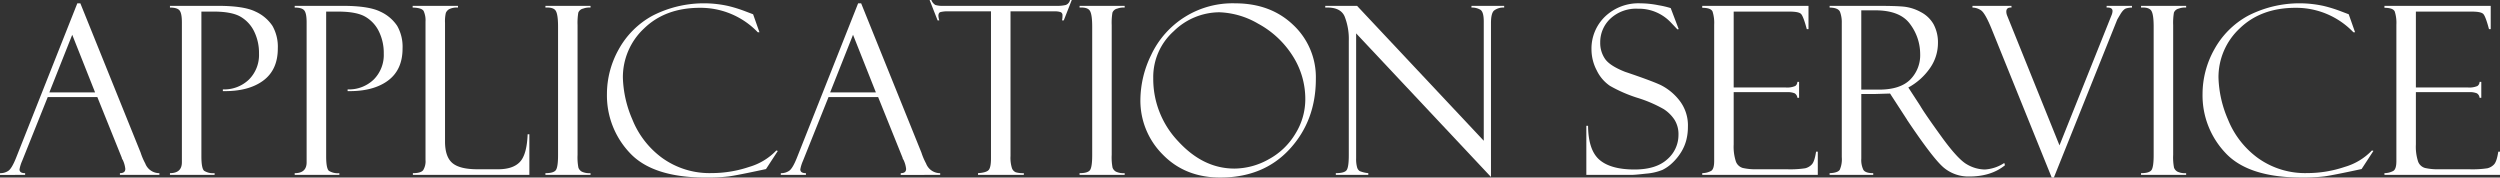 <svg xmlns="http://www.w3.org/2000/svg" viewBox="0 0 765.893 54.387"><rect x="0" y="0" width="765.893" height="54.387" fill="#333333" stroke="none"/><defs><style>.cls-1{fill:#fff;}</style></defs><g id="レイヤー_2" data-name="レイヤー 2"><g id="コンテンツ"><g id="Header_Navi" data-name="Header/Navi"><path class="cls-1" d="M30.174,38.048h-15.2L7.137,57.6a11.34,11.34,0,0,0-.809,2.6q0,1.161,1.723,1.16v.528H.352v-.528a4.34,4.34,0,0,0,2.6-.755Q4,59.843,5.269,56.679L24.039,9.325h.93L43.433,55.058a19.7,19.7,0,0,0,1.42,3.325,4.593,4.593,0,0,0,4.331,2.973v.528H37.09v-.528q1.651,0,1.652-1.3a8.486,8.486,0,0,0-.808-2.813,1.159,1.159,0,0,1-.246-.457c-.048-.234-.083-.351-.106-.351Zm-14.7-1.442H29.479l-7-17.648Z" transform="translate(-0.352 -8.306)"/><path class="cls-1" d="M52.418,10.626V10.1H67.184q7.875,0,11.443,1.76a12.343,12.343,0,0,1,5.2,4.383,12.935,12.935,0,0,1,1.635,6.917q0,6.584-4.535,9.892T68.625,36.22v-.528a10.922,10.922,0,0,0,8-3.023A10.642,10.642,0,0,0,79.7,24.724a14.941,14.941,0,0,0-1.494-6.8A10.477,10.477,0,0,0,74,13.4q-2.708-1.546-8.262-1.547H62.051v44.3q0,3.759.844,4.479a5.125,5.125,0,0,0,3.2.72v.528H52.418v-.528q3.655,0,3.656-3.337V15.158q0-2.739-.7-3.636T52.418,10.626Z" transform="translate(-0.352 -8.306)"/><path class="cls-1" d="M90.633,10.626V10.1H105.4q7.875,0,11.444,1.76a12.343,12.343,0,0,1,5.2,4.383,12.935,12.935,0,0,1,1.635,6.917q0,6.584-4.535,9.892t-12.3,3.169v-.528a10.922,10.922,0,0,0,8-3.023,10.642,10.642,0,0,0,3.076-7.945,14.941,14.941,0,0,0-1.494-6.8,10.483,10.483,0,0,0-4.2-4.518q-2.707-1.546-8.262-1.547h-3.691v44.3q0,3.759.843,4.479a5.131,5.131,0,0,0,3.2.72v.528H90.633v-.528q3.656,0,3.656-3.337V15.158q0-2.739-.7-3.636T90.633,10.626Z" transform="translate(-0.352 -8.306)"/><path class="cls-1" d="M126.844,61.884v-.528q2.426,0,3.146-.913a5.159,5.159,0,0,0,.721-3.127V14.947a6.977,6.977,0,0,0-.563-3.249q-.562-1-3.375-1.072V10.1H140.66v.527a5.364,5.364,0,0,0-2.707.492,2.383,2.383,0,0,0-1.019,1.16,11.2,11.2,0,0,0-.246,3.024V51.653q0,4.677,2.246,6.592t7.689,1.916h6.319q4.563,0,6.688-2.25T162,49.438h.527V61.884Z" transform="translate(-0.352 -8.306)"/><path class="cls-1" d="M181.266,10.1v.527a5.388,5.388,0,0,0-2.268.316,2.034,2.034,0,0,0-1.477,1.23A18.855,18.855,0,0,0,177.293,16V55.735a16.483,16.483,0,0,0,.264,3.953,2.365,2.365,0,0,0,1.019,1.194,5.421,5.421,0,0,0,2.69.474v.528H167.449v-.528q2.6,0,3.235-1t.632-4.549V16.458q0-3.688-.7-4.831t-3.164-1V10.1Z" transform="translate(-0.352 -8.306)"/><path class="cls-1" d="M231.082,12.7l1.934,5.485H232.5A24.273,24.273,0,0,0,214.791,10.7q-10.576,0-17.094,6.293a20.385,20.385,0,0,0-6.517,15.223,34.5,34.5,0,0,0,2.9,12.691,26.971,26.971,0,0,0,9.158,11.8,24.791,24.791,0,0,0,15.153,4.623,35.76,35.76,0,0,0,11.443-1.881,18.618,18.618,0,0,0,8.35-5.044l.457.14-3.621,5.555q-8.79,1.9-11.409,2.25a55.3,55.3,0,0,1-7.013.351q-16.278,0-23.291-7.541A25.581,25.581,0,0,1,186.293,37.1a27.992,27.992,0,0,1,3.6-13.659A26.023,26.023,0,0,1,200.285,13.1a34.491,34.491,0,0,1,23.045-2.988,41.5,41.5,0,0,1,5.291,1.635l2.32.879A.375.375,0,0,1,231.082,12.7Z" transform="translate(-0.352 -8.306)"/><path class="cls-1" d="M269.377,38.048h-15.2L246.34,57.6a11.34,11.34,0,0,0-.809,2.6q0,1.161,1.723,1.16v.528h-7.7v-.528a4.34,4.34,0,0,0,2.6-.755q1.053-.758,2.319-3.922l18.77-47.354h.93l18.464,45.733a19.7,19.7,0,0,0,1.42,3.325,4.593,4.593,0,0,0,4.331,2.973v.528H276.293v-.528q1.653,0,1.652-1.3a8.486,8.486,0,0,0-.808-2.813,1.159,1.159,0,0,1-.246-.457c-.048-.234-.083-.351-.106-.351Zm-14.7-1.442h14.006l-7-17.648Z" transform="translate(-0.352 -8.306)"/><path class="cls-1" d="M328.7,8.306l-2.461,6.257h-.528a6.448,6.448,0,0,0,.141-1.511.987.987,0,0,0-.579-1.037,5.391,5.391,0,0,0-1.842-.229h-13.5v44.3a10.6,10.6,0,0,0,.44,3.741,2.131,2.131,0,0,0,1.195,1.265,8.1,8.1,0,0,0,2.443.263v.528H299.974v-.528q2.637-.176,3.305-1.019t.668-3.512V11.786H291a8.832,8.832,0,0,0-2.56.229q-.6.228-.6,1.142a5.523,5.523,0,0,0,.281,1.406H287.6l-2.461-6.257h.528a3.09,3.09,0,0,0,1.246,1.529,8.238,8.238,0,0,0,2.649.264h34.362a11.474,11.474,0,0,0,2.93-.264,2.115,2.115,0,0,0,1.316-1.529Z" transform="translate(-0.352 -8.306)"/><path class="cls-1" d="M344.9,10.1v.527a5.39,5.39,0,0,0-2.268.316,2.03,2.03,0,0,0-1.476,1.23A18.748,18.748,0,0,0,340.931,16V55.735a16.483,16.483,0,0,0,.264,3.953,2.37,2.37,0,0,0,1.019,1.194,5.421,5.421,0,0,0,2.69.474v.528H331.087v-.528q2.6,0,3.235-1t.633-4.549V16.458q0-3.688-.7-4.831t-3.164-1V10.1Z" transform="translate(-0.352 -8.306)"/><path class="cls-1" d="M378.724,9.325q10.9,0,17.824,6.627a21.949,21.949,0,0,1,6.926,16.541q0,12.762-8.016,21.481t-21.269,8.718q-10.758,0-17.613-7.031a23.309,23.309,0,0,1-6.856-16.875,31.819,31.819,0,0,1,3.3-13.64,27.512,27.512,0,0,1,25.7-15.821Zm-.211,50.625a21.639,21.639,0,0,0,10.547-2.865,21.3,21.3,0,0,0,8.191-7.893,19.983,19.983,0,0,0,2.989-10.336,24.442,24.442,0,0,0-4.026-13.675,28.6,28.6,0,0,0-10.441-9.633,25.163,25.163,0,0,0-11.865-3.481,20.114,20.114,0,0,0-13.975,5.8,18.832,18.832,0,0,0-6.275,14.414,27.684,27.684,0,0,0,7.664,19.336Q368.986,59.951,378.513,59.95Z" transform="translate(-0.352 -8.306)"/><path class="cls-1" d="M451.146,10.1h10.02v.527a4.589,4.589,0,0,0-3.165.967q-.877.9-.878,3.779V62.517L415.814,18.531V56.825a9.538,9.538,0,0,0,.281,2.7,2.047,2.047,0,0,0,.809,1.195,9.174,9.174,0,0,0,2.637.632v.528h-9.95v-.528q2.672,0,3.323-.948t.65-4.532V20.849a18.809,18.809,0,0,0-1.283-7.517q-1.284-2.918-5.924-2.706V10.1H416.1l38.813,41.328V14.878q0-2.951-1.055-3.6a5.092,5.092,0,0,0-2.707-.65Z" transform="translate(-0.352 -8.306)"/><path class="cls-1" d="M512.177,10.767l2.461,6.468-.422.071q0-.034-1.951-2.075a13.449,13.449,0,0,0-10.142-4.253,11.527,11.527,0,0,0-8.42,3.041,9.874,9.874,0,0,0-3.112,7.33,8.582,8.582,0,0,0,1.459,4.974q1.458,2.129,6.1,3.968,7.974,2.688,10.912,4.041a16.785,16.785,0,0,1,5.665,4.583,12.405,12.405,0,0,1,2.728,8.288,16.052,16.052,0,0,1-.493,4.022,13.382,13.382,0,0,1-1.582,3.688,16.057,16.057,0,0,1-2.619,3.231,12.123,12.123,0,0,1-3.111,2.212,16.755,16.755,0,0,1-4.992,1.142q-3.411.386-4.5.386H486.337V46.837h.528q.07,7.488,3.515,10.441T501.1,60.231q6.609,0,10.037-3.128a9.833,9.833,0,0,0,3.428-7.524,8.324,8.324,0,0,0-1.195-4.553,11.246,11.246,0,0,0-3.34-3.3,40.1,40.1,0,0,0-8.117-3.475,43.077,43.077,0,0,1-8.349-3.649,11.946,11.946,0,0,1-4.029-4.707,13.86,13.86,0,0,1-1.619-6.411A13.6,13.6,0,0,1,492.05,13.4,14.779,14.779,0,0,1,502.9,9.325a29.083,29.083,0,0,1,5.625.6,27.59,27.59,0,0,1,3.375.773A.607.607,0,0,0,512.177,10.767Z" transform="translate(-0.352 -8.306)"/><path class="cls-1" d="M521.845,10.7v-.6H554.4v7.136h-.527q-1.056-3.972-1.776-4.675t-3.533-.7H531.478V35.1h15.855a6.253,6.253,0,0,0,2.989-.44,1.548,1.548,0,0,0,.668-1.283h.527v4.887h-.527a1.786,1.786,0,0,0-.826-1.371,5.645,5.645,0,0,0-2.409-.352H531.478v16a14.7,14.7,0,0,0,.667,5.221,3.191,3.191,0,0,0,2.124,2,17.768,17.768,0,0,0,4.406.4H547.8a30.891,30.891,0,0,0,5.564-.3,4.106,4.106,0,0,0,2.054-1.187q.841-.891,1.3-3.9h.528v7.1h-35.4v-.528a5.869,5.869,0,0,0,2.725-.685q.93-.579.931-3V15.86a11.354,11.354,0,0,0-.492-4Q524.517,10.7,521.845,10.7Z" transform="translate(-0.352 -8.306)"/><path class="cls-1" d="M560.869,10.626V10.1h14.695q5.591,0,8.086.246a13.842,13.842,0,0,1,5.115,1.636,9.53,9.53,0,0,1,3.955,3.765,11.715,11.715,0,0,1,1.337,5.822,13.366,13.366,0,0,1-2.374,7.512,19.308,19.308,0,0,1-6.7,6.034l3.656,5.62q1.2,2.108,6.345,9.239t7.965,8.694a11.2,11.2,0,0,0,5.449,1.564,12.088,12.088,0,0,0,5.977-2l.211.7q-4.216,3.446-10.959,3.445a11.767,11.767,0,0,1-7.727-2.662q-3.231-2.661-11.249-14.606a.2.2,0,0,1-.07-.14l-5.2-8.01-4.614.141h-4.192V56.9a6.938,6.938,0,0,0,.627,3.423q.625,1.037,3.029,1.035v.528H560.869v-.528q2.5-.1,3.111-1.053a8.02,8.02,0,0,0,.615-3.865V15.3a9.012,9.012,0,0,0-.527-3.319Q563.54,10.662,560.869,10.626Zm9.7.844V35.763H576q6.411,0,9.511-3.024a10.6,10.6,0,0,0,3.1-7.945,15.332,15.332,0,0,0-3.047-9.053q-3.048-4.27-10.726-4.271Z" transform="translate(-0.352 -8.306)"/><path class="cls-1" d="M629.574,62.692h-.668L610.467,17.1q-1.97-4.816-3.235-5.643a4.707,4.707,0,0,0-2.6-.826V10.1h11.953v.527Q615,10.521,615,11.856a3.374,3.374,0,0,0,.211,1.125l16.079,39.856L647.226,13a3.746,3.746,0,0,0,.316-1.29q0-1.187-1.813-1.081V10.1H653.5v.527a6.924,6.924,0,0,0-1.705.228q-.9.23-1.846,1.811t-.984,1.688Z" transform="translate(-0.352 -8.306)"/><path class="cls-1" d="M670.092,10.1v.527a5.39,5.39,0,0,0-2.268.316,2.03,2.03,0,0,0-1.476,1.23A18.748,18.748,0,0,0,666.119,16V55.735a16.483,16.483,0,0,0,.264,3.953,2.37,2.37,0,0,0,1.019,1.194,5.421,5.421,0,0,0,2.69.474v.528H656.275v-.528q2.6,0,3.235-1t.633-4.549V16.458q0-3.688-.7-4.831t-3.164-1V10.1Z" transform="translate(-0.352 -8.306)"/><path class="cls-1" d="M719.908,12.7l1.934,5.485h-.517A24.273,24.273,0,0,0,703.617,10.7q-10.576,0-17.094,6.293a20.388,20.388,0,0,0-6.517,15.223,34.516,34.516,0,0,0,2.9,12.691,26.978,26.978,0,0,0,9.158,11.8,24.791,24.791,0,0,0,15.153,4.623A35.755,35.755,0,0,0,718.66,59.44a18.613,18.613,0,0,0,8.35-5.044l.457.14-3.621,5.555q-8.79,1.9-11.408,2.25a55.321,55.321,0,0,1-7.014.351q-16.278,0-23.291-7.541A25.581,25.581,0,0,1,675.119,37.1a27.982,27.982,0,0,1,3.6-13.659A26.015,26.015,0,0,1,689.111,13.1a34.491,34.491,0,0,1,23.045-2.988,41.5,41.5,0,0,1,5.291,1.635l2.321.879A.377.377,0,0,1,719.908,12.7Z" transform="translate(-0.352 -8.306)"/><path class="cls-1" d="M730.842,10.7v-.6H763.4v7.136h-.527q-1.054-3.972-1.775-4.675t-3.533-.7H740.475V35.1H756.33a6.248,6.248,0,0,0,2.988-.44,1.546,1.546,0,0,0,.668-1.283h.528v4.887h-.528a1.78,1.78,0,0,0-.826-1.371,5.633,5.633,0,0,0-2.408-.352H740.475v16a14.68,14.68,0,0,0,.667,5.221,3.189,3.189,0,0,0,2.124,2,17.768,17.768,0,0,0,4.406.4H756.8a30.87,30.87,0,0,0,5.563-.3,4.113,4.113,0,0,0,2.055-1.187q.842-.891,1.3-3.9h.527v7.1h-35.4v-.528a5.868,5.868,0,0,0,2.724-.685q.933-.579.932-3V15.86a11.354,11.354,0,0,0-.492-4Q733.514,10.7,730.842,10.7Z" transform="translate(-0.352 -8.306)"/></g></g></g></svg>